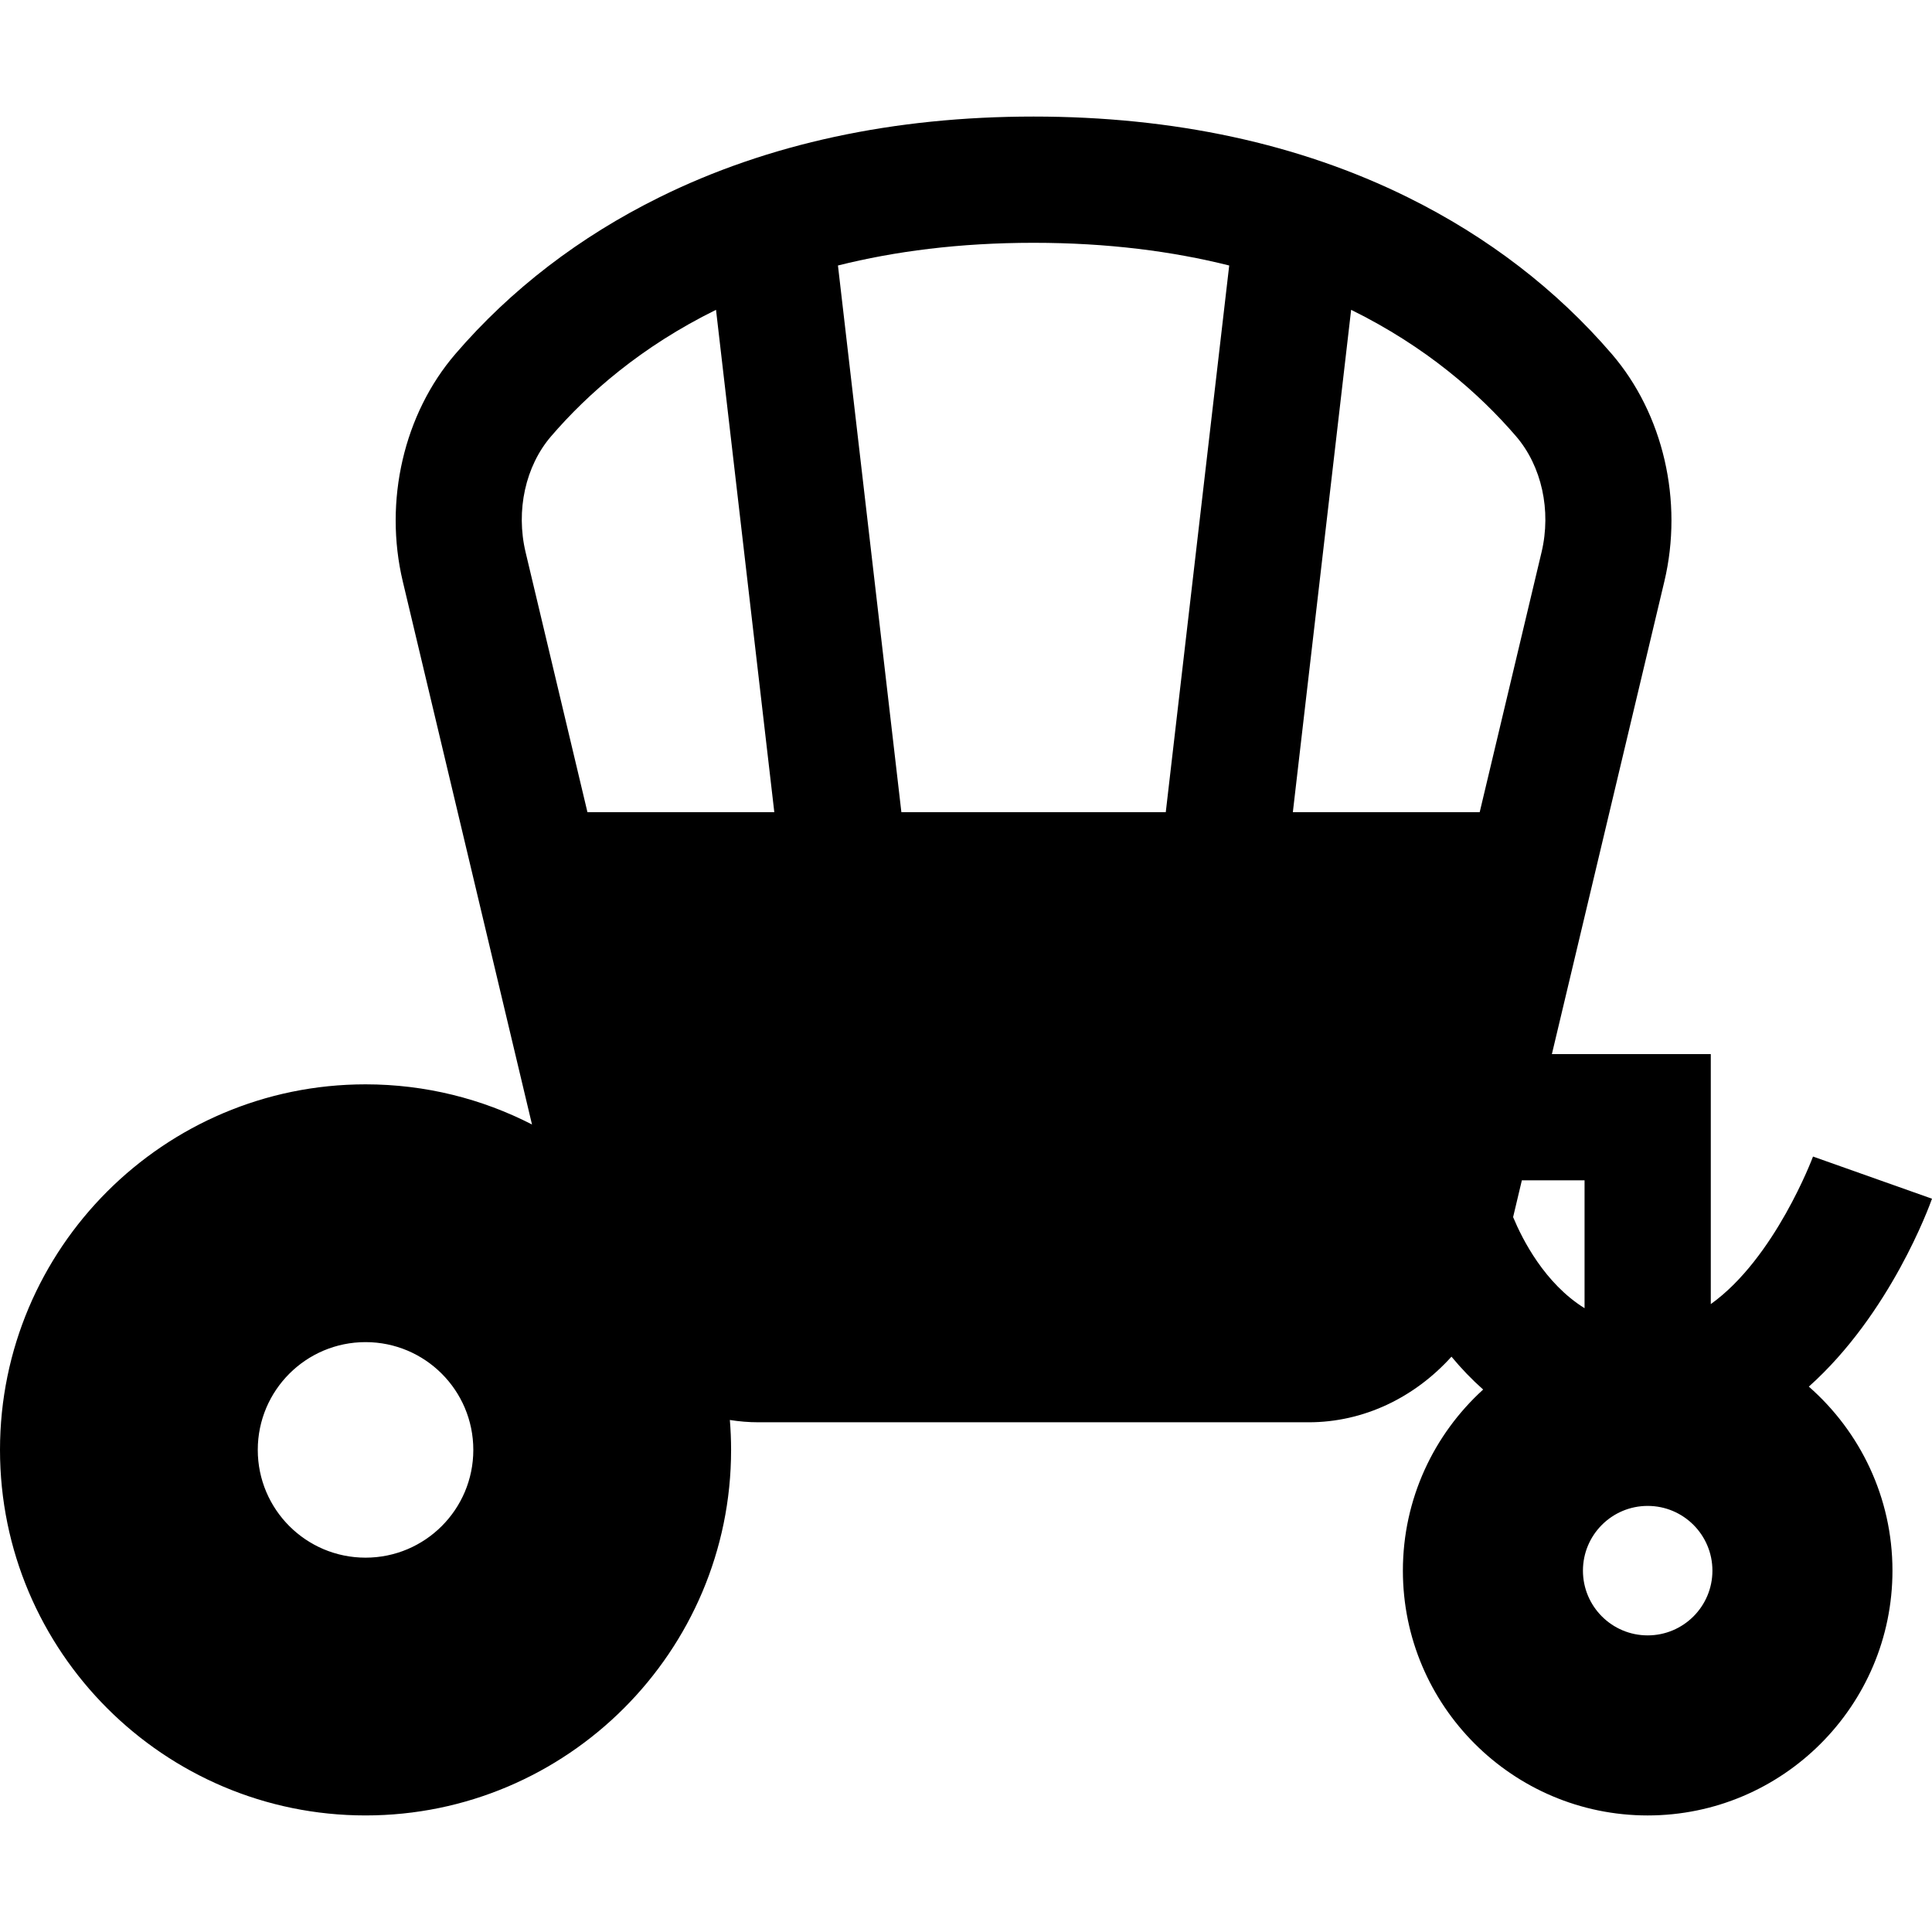<?xml version="1.0" encoding="iso-8859-1"?>
<!-- Uploaded to: SVG Repo, www.svgrepo.com, Generator: SVG Repo Mixer Tools -->
<svg fill="#000000" height="800px" width="800px" version="1.1" id="Layer_1" xmlns="http://www.w3.org/2000/svg" xmlns:xlink="http://www.w3.org/1999/xlink" 
	 viewBox="0 0 511.999 511.999" xml:space="preserve">
<g>
	<g>
		<path d="M479.357,367.469c21.623-19.318,32.003-47.987,32.642-49.798l-31.532-11.175c-0.125,0.348-10.131,26.99-27.091,39.102
			v-66.252h-42.11l29.808-125.277c5.065-21.29-0.279-44.385-13.948-60.272c-14.688-17.074-32.875-31.038-54.052-41.51
			c-28.718-14.198-62.083-21.397-99.168-21.397s-70.45,7.199-99.168,21.398c-21.177,10.471-39.364,24.436-54.052,41.509
			c-13.668,15.888-19.013,38.983-13.947,60.274L140.986,298c-13.238-6.799-28.235-10.639-44.113-10.639
			C43.457,287.361,0,330.818,0,384.234c0,53.416,43.457,96.874,96.873,96.874c53.416,0,96.874-43.457,96.874-96.873
			c0-2.668-0.114-5.31-0.326-7.925c2.483,0.394,5.01,0.608,7.574,0.608h145.824c14.563,0,28.043-6.541,37.837-17.386
			c2.652,3.197,5.453,6.103,8.395,8.711c-13.06,11.875-21.272,28.994-21.272,47.995c0,35.771,29.101,64.872,64.871,64.872
			s64.871-29.101,64.871-64.872C501.521,396.813,492.928,379.368,479.357,367.469z M96.873,412.795
			c-15.773,0-28.56-12.787-28.56-28.56c0-15.773,12.787-28.56,28.56-28.56c15.773,0,28.56,12.787,28.56,28.56
			C125.434,400.008,112.647,412.795,96.873,412.795z M155.679,215.23l-16.394-68.902c-2.627-11.041-0.036-22.809,6.763-30.71
			c9.763-11.349,23.873-23.745,43.703-33.511l15.447,133.124H155.679z M308.942,215.23h-70.068l-16.809-144.87
			c14.993-3.759,32.176-6.015,51.843-6.015c19.668,0,36.85,2.256,51.844,6.015L308.942,215.23z M392.135,215.23h-49.516
			l15.445-133.124c19.829,9.766,33.94,22.163,43.703,33.511c6.799,7.902,9.389,19.669,6.762,30.709L392.135,215.23z
			 M400.989,322.543l2.318-9.743h16.616v33.883C409.387,340.134,403.474,328.53,400.989,322.543z M436.651,433.393
			c-9.475,0-17.156-7.681-17.156-17.156s7.681-17.156,17.156-17.156s17.156,7.681,17.156,17.156S446.125,433.393,436.651,433.393z"
			/>
	</g>
</g>
</svg>